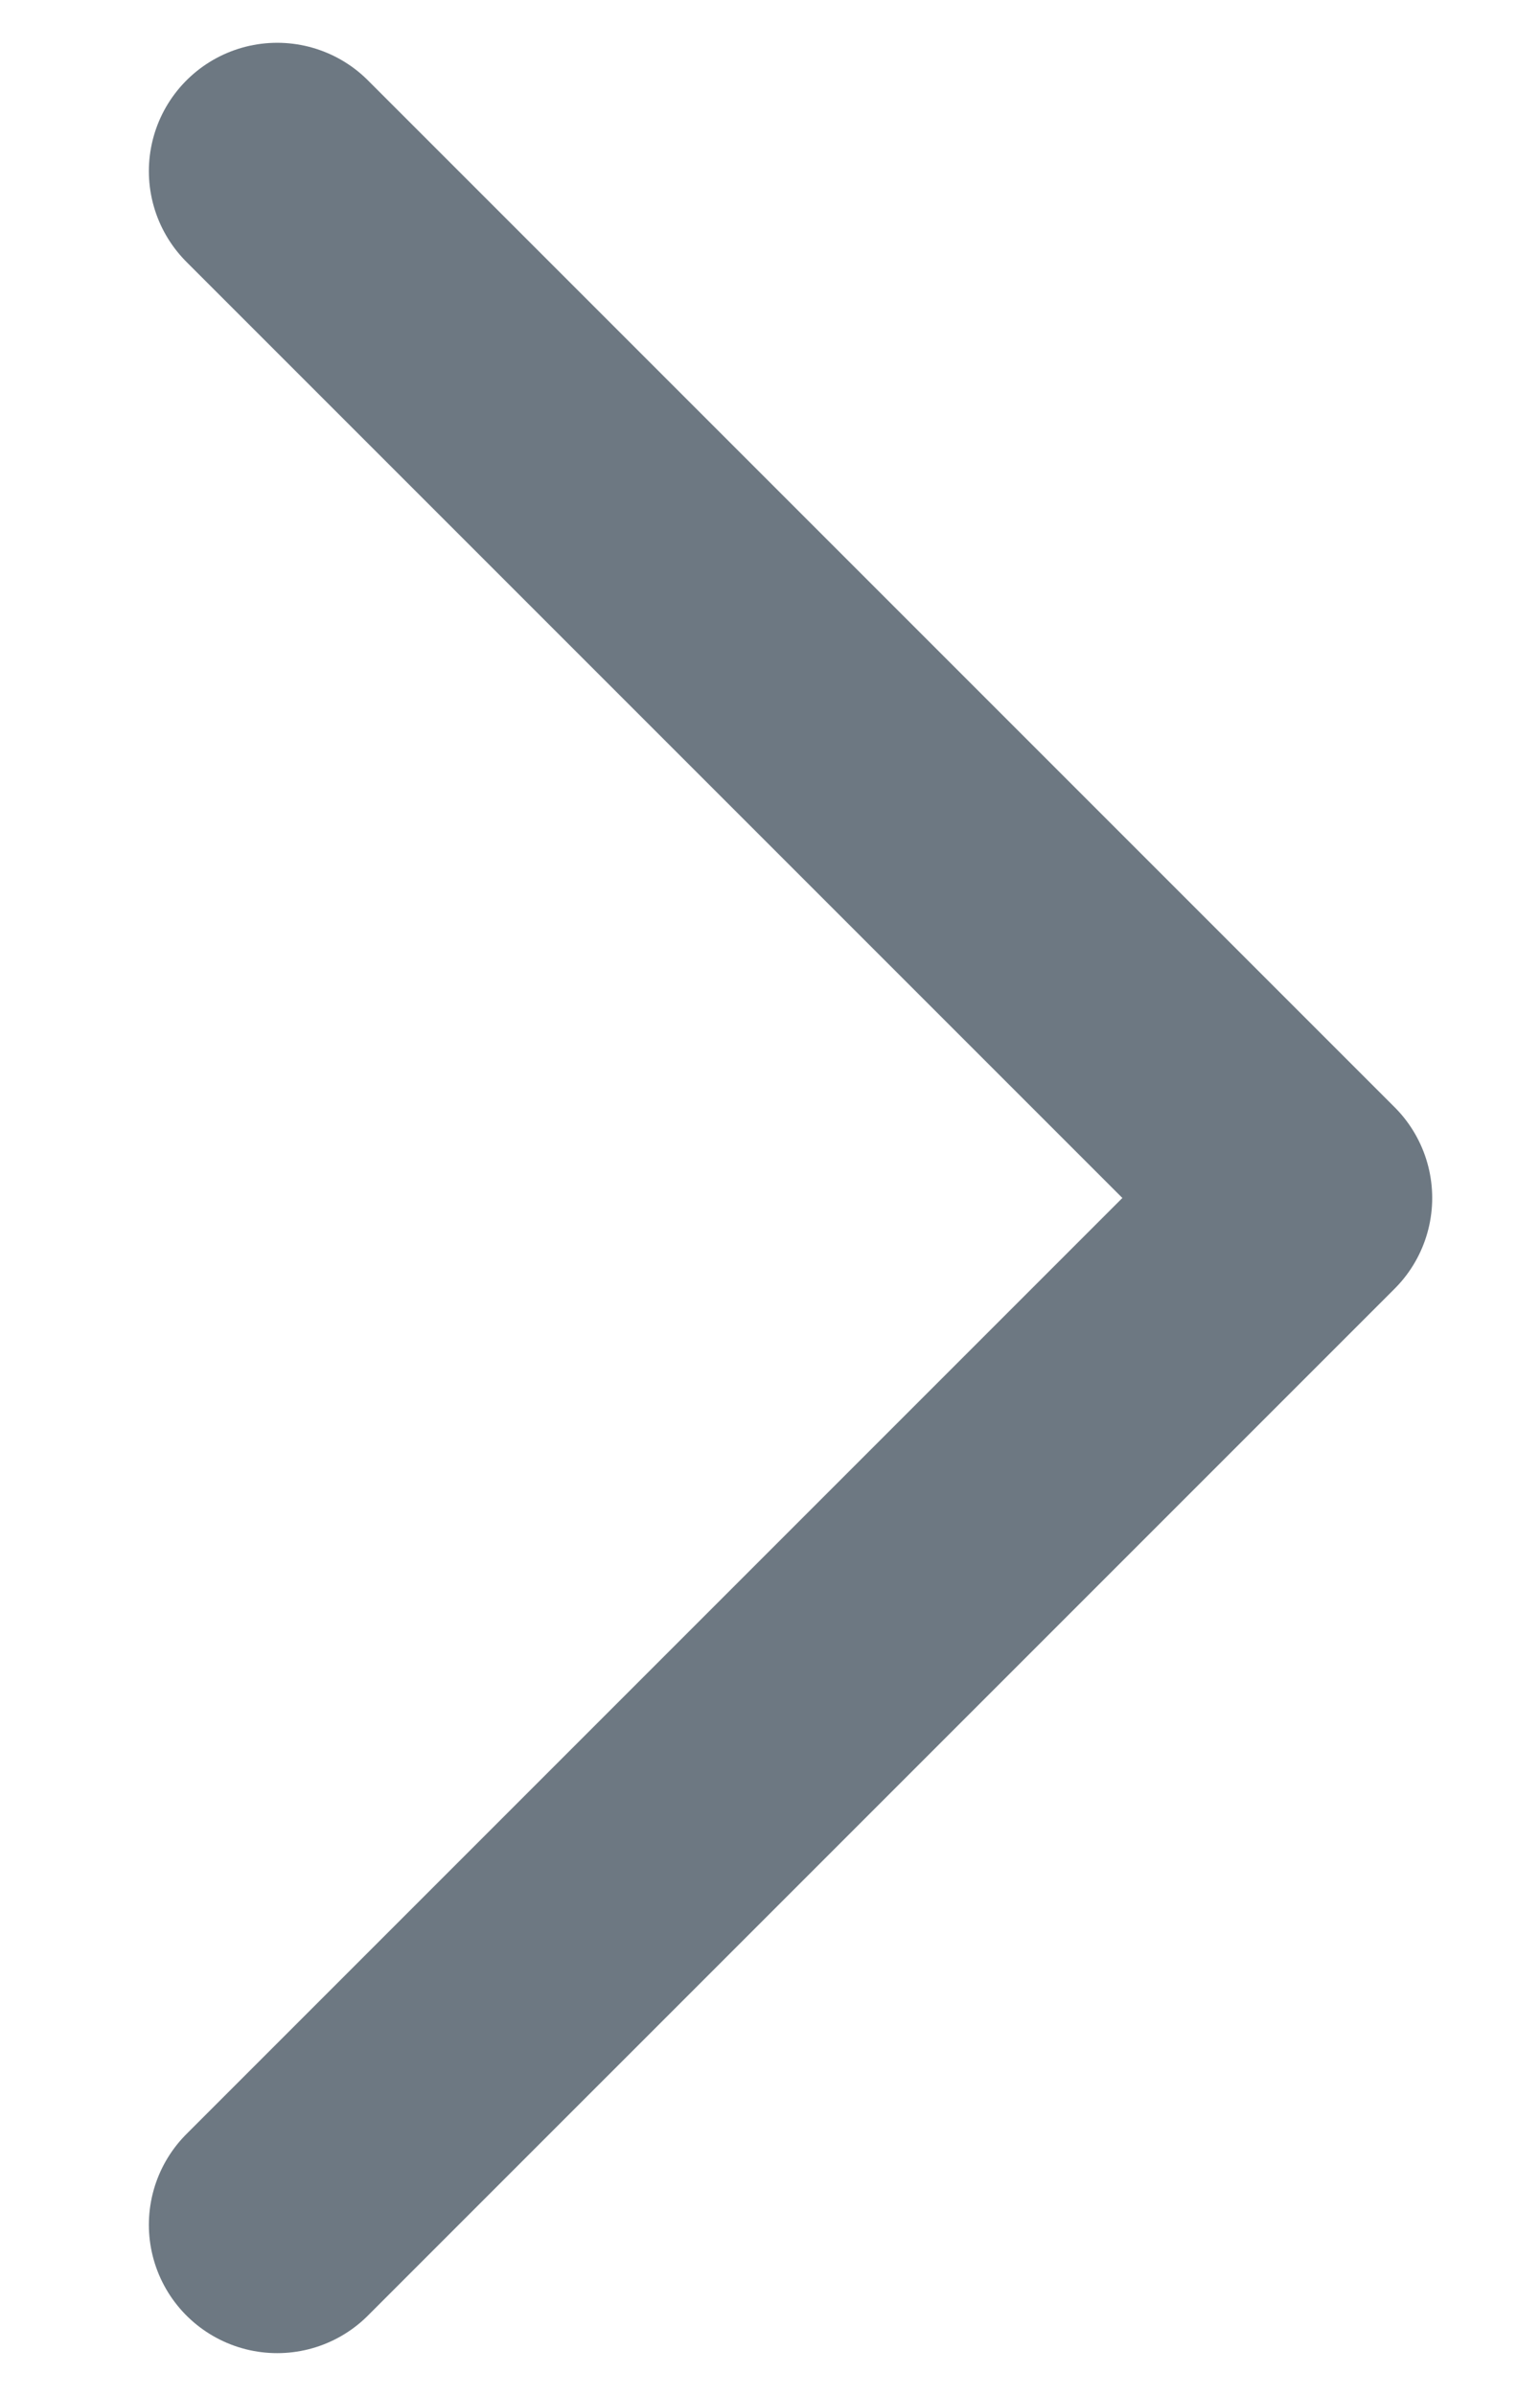 <svg width="9" height="14" viewBox="0 0 9 14" fill="none" xmlns="http://www.w3.org/2000/svg">
<path d="M1.62 1L7.62 7L1.62 13" stroke="#6D7882" stroke-width="1.5" stroke-linecap="round" stroke-linejoin="round"/>
</svg>
